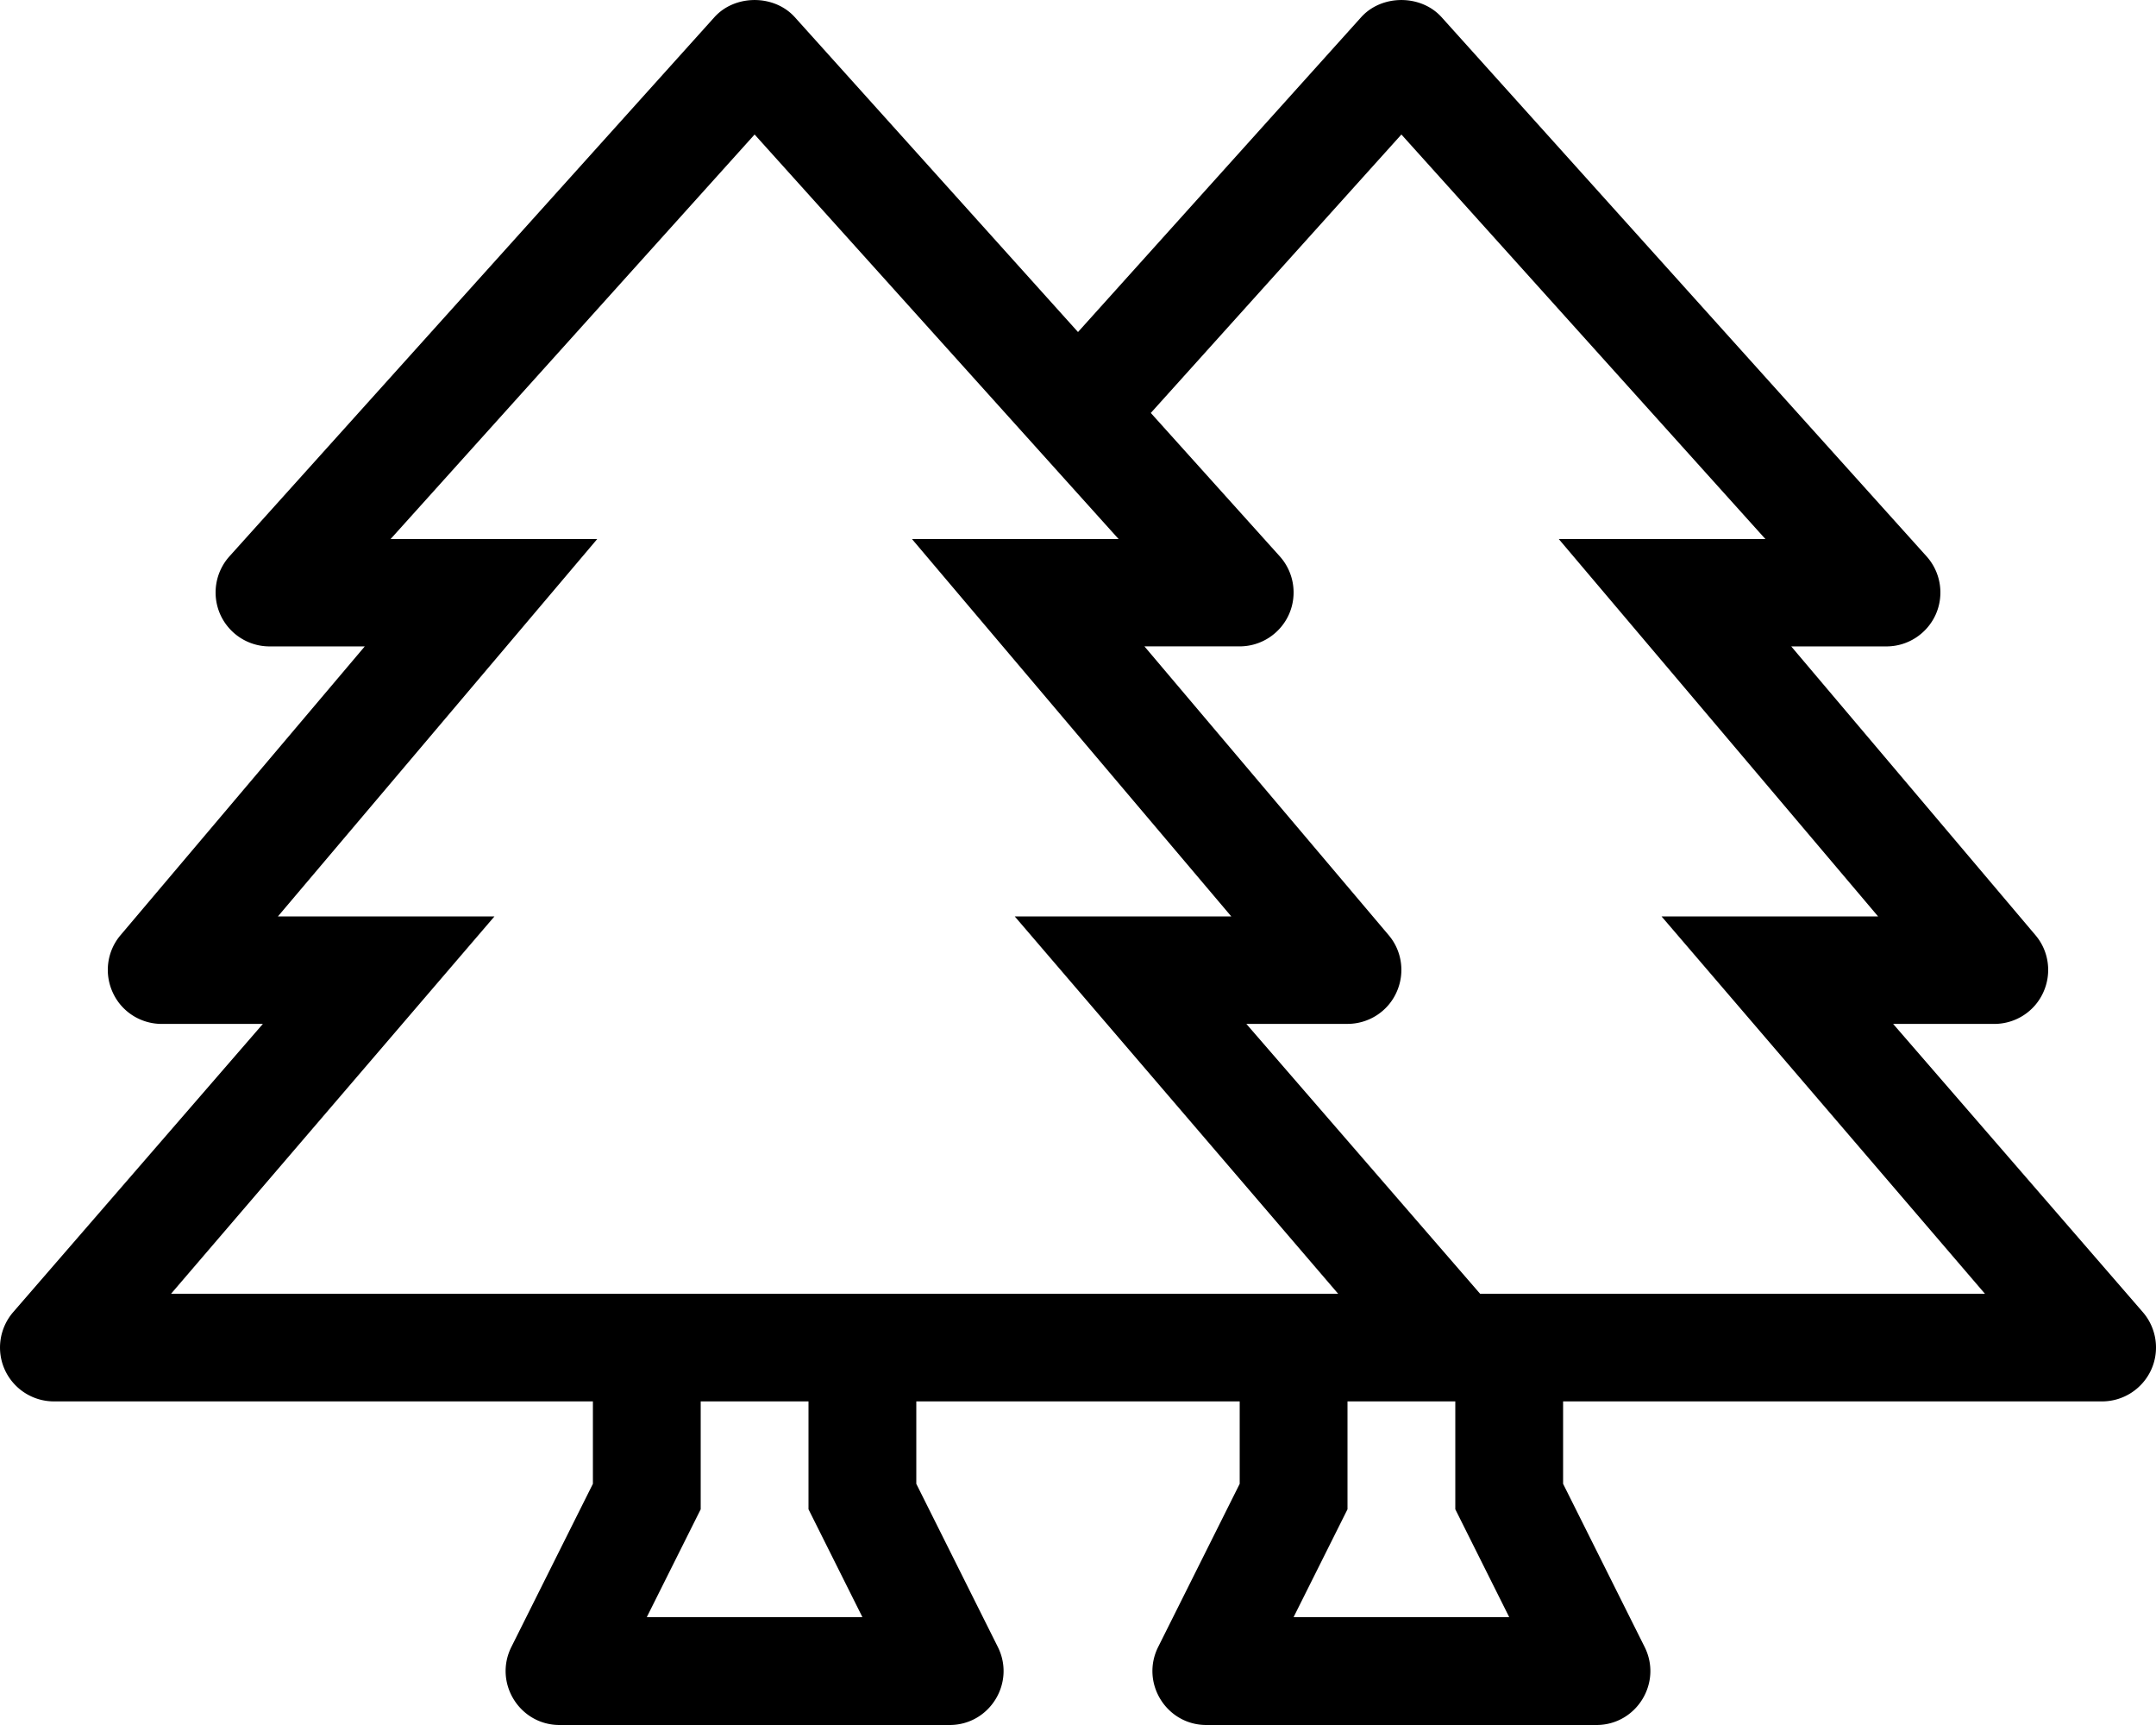 <svg aria-hidden="true" focusable="false" data-prefix="fal" data-icon="trees" class="svg-inline--fa fa-trees fa-w-20" role="img" xmlns="http://www.w3.org/2000/svg" viewBox="0 0 640 512"><path fill="currentColor" d="M636.09 389.46l-74.12-85.55H592c6.22 0 11.91-3.61 14.5-9.27 2.62-5.66 1.75-12.32-2.28-17.07l-72.5-85.71H560c6.31 0 12.03-3.72 14.62-9.49 2.56-5.78 1.5-12.52-2.72-17.23L427.9 5.07c-6.12-6.75-17.69-6.75-23.81 0L320 98.55 235.91 5.07c-6.12-6.75-17.69-6.75-23.81 0l-144 160.07a16.06 16.06 0 0 0-2.72 17.23c2.59 5.77 8.31 9.49 14.62 9.49h28.28l-72.5 85.71c-4.03 4.75-4.91 11.41-2.28 17.07 2.59 5.66 8.28 9.27 14.5 9.27h30.03L3.91 389.46c-4.09 4.74-5.06 11.44-2.47 17.13 2.62 5.71 8.31 9.36 14.56 9.36h160v24.46l-24.2 48.42c-5.32 10.64 2.42 23.17 14.31 23.17h115.78c11.89 0 19.63-12.52 14.31-23.17L272 440.41v-24.46h96v24.46l-24.2 48.42c-5.32 10.64 2.42 23.17 14.31 23.17h115.78c11.89 0 19.63-12.52 14.31-23.17L464 440.41v-24.46h160c6.25 0 11.94-3.66 14.56-9.36 2.6-5.69 1.63-12.39-2.47-17.13zM192 479.98l16-32.01v-32.02h32v32.02l16 32.01h-64zM50.78 384l96-112H82.5l94.78-112h-61.34L224 39.92 332.06 160h-61.34l94.78 112h-64.28l96 112H50.78zM384 479.98l16-32.01v-32.02h32v32.02l16 32.01h-64zM439.36 384l-69.39-80.1H400c6.22 0 11.91-3.61 14.5-9.27 2.62-5.66 1.75-12.32-2.28-17.07l-72.5-85.71H368c6.31 0 12.03-3.72 14.62-9.49 2.56-5.78 1.5-12.52-2.72-17.23l-38.29-42.56L416 39.92 524.06 160h-61.34l94.78 112h-64.28l96 112H439.36z"></path></svg>